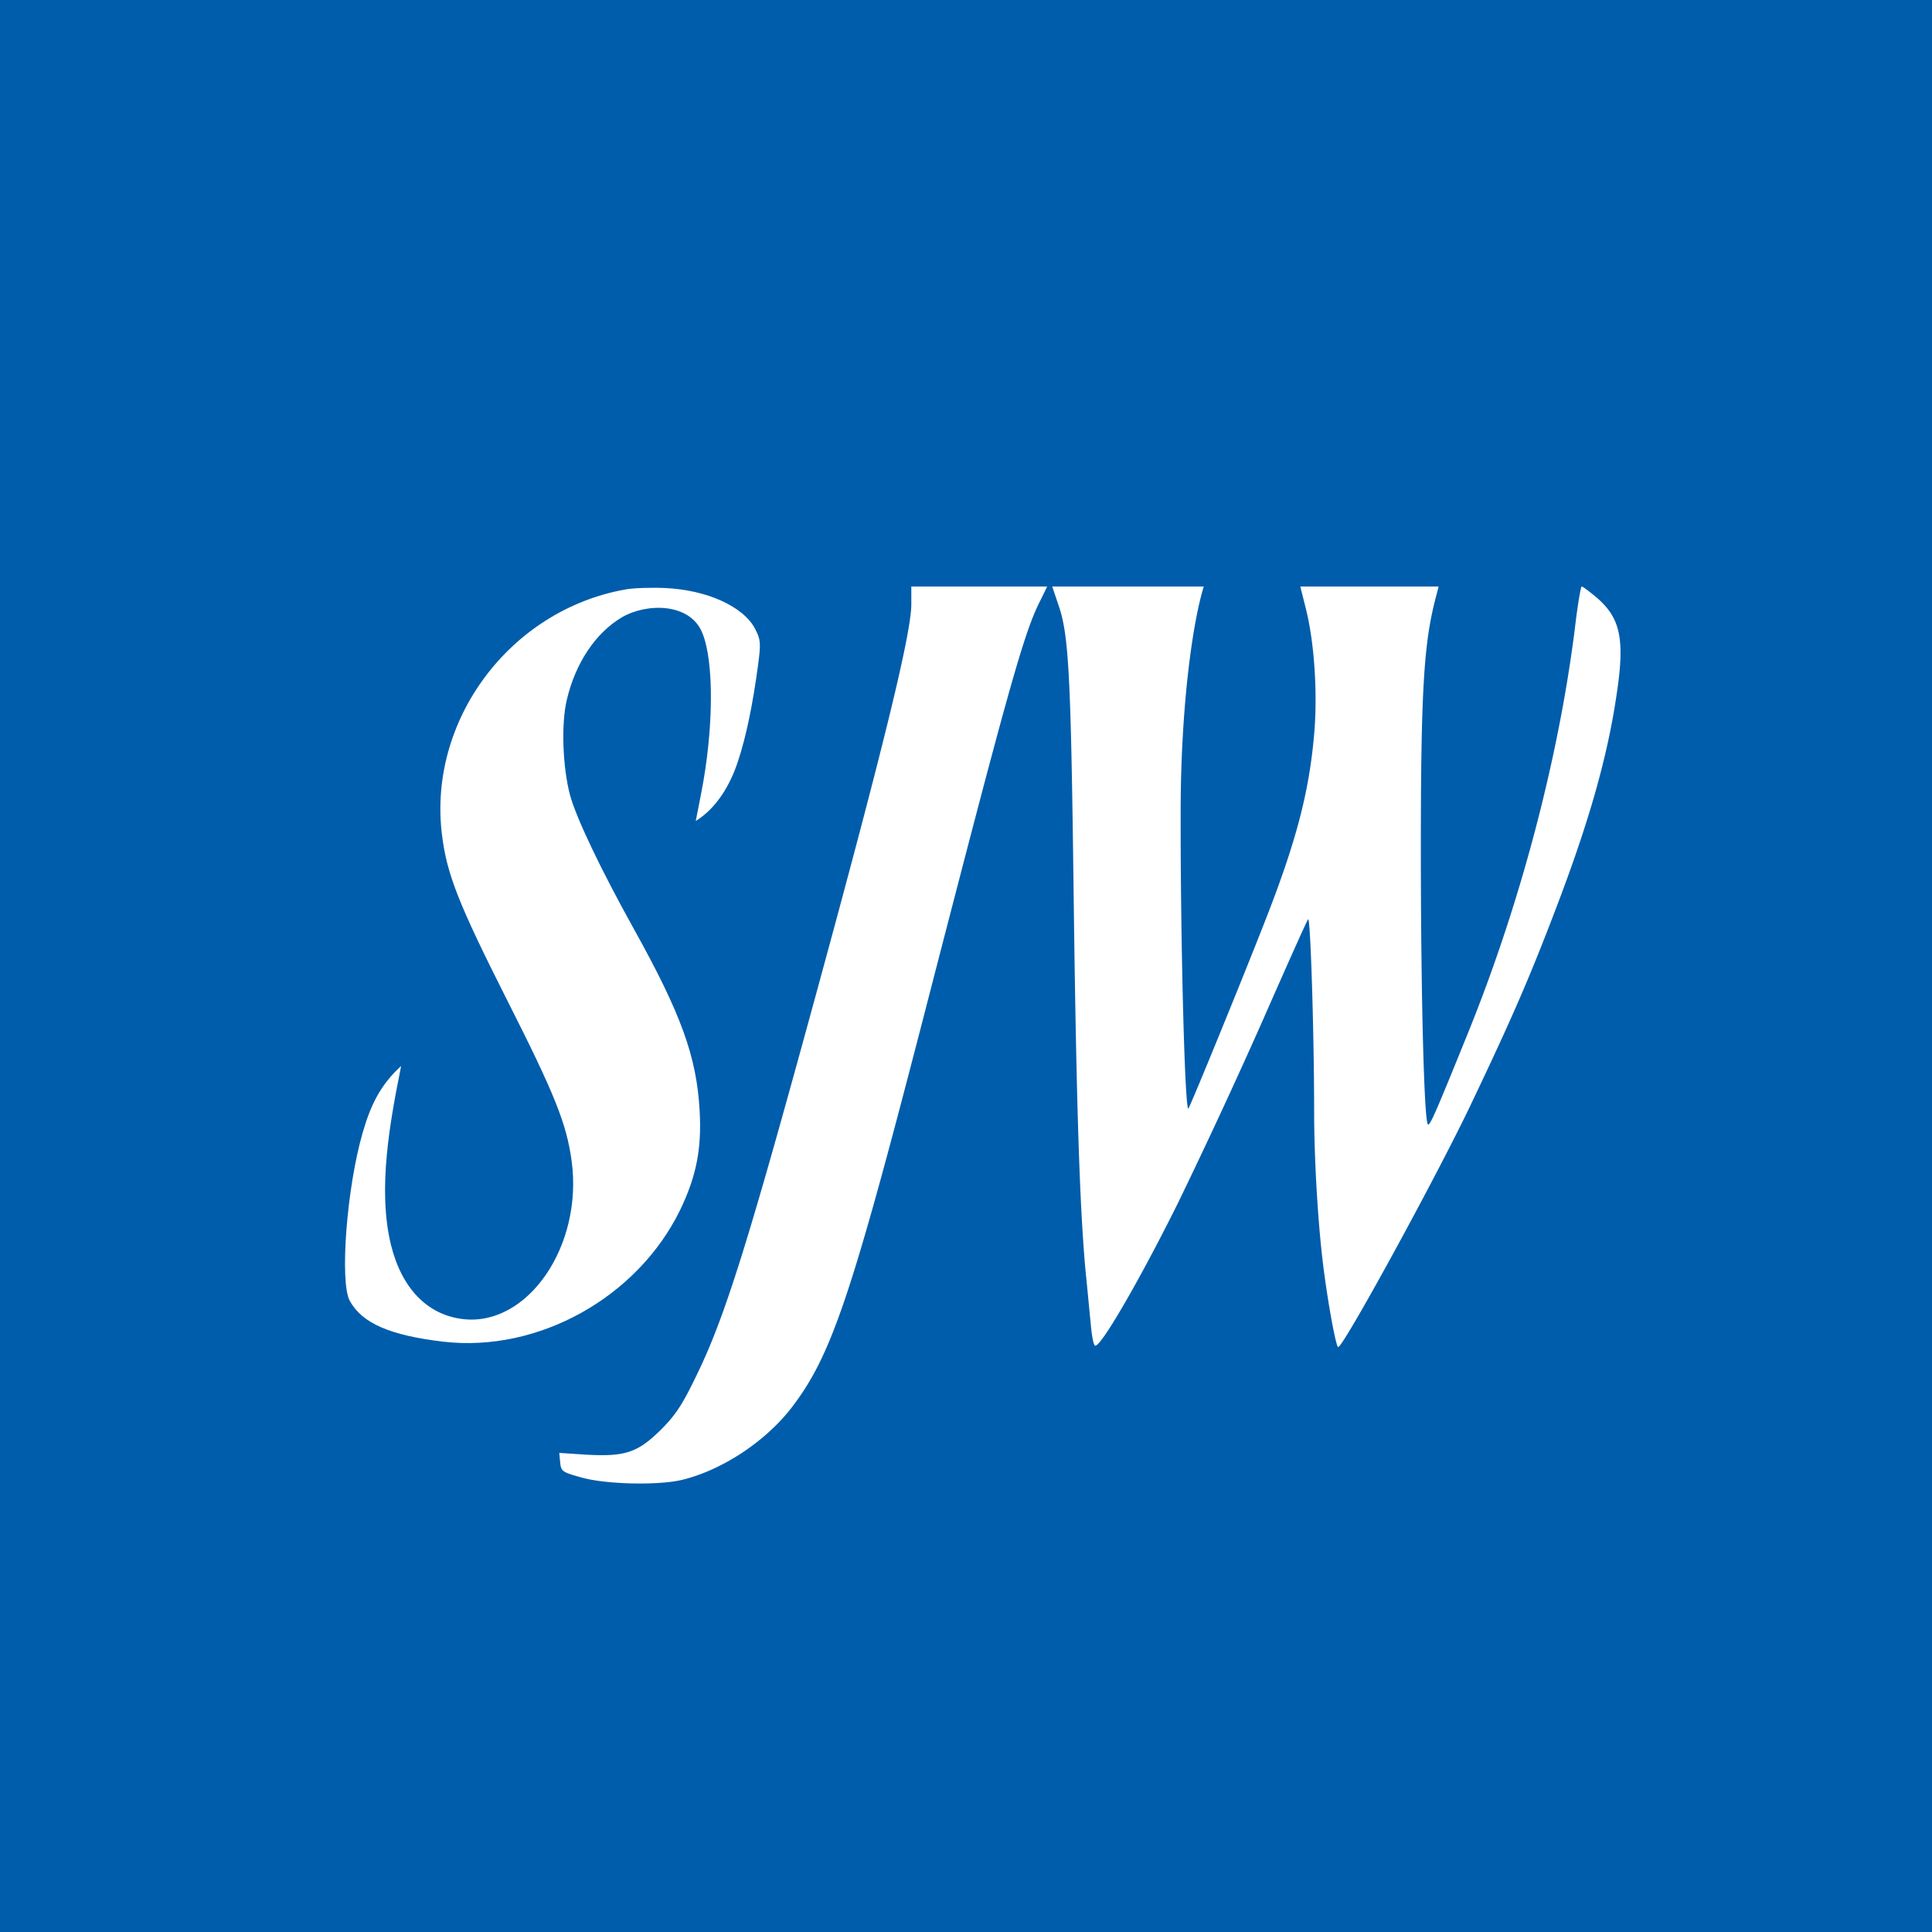 <!-- by Finnhub --><svg width="56" height="56" xmlns="http://www.w3.org/2000/svg"><path fill="#005DAB" d="M0 0h56v56H0z"/><path d="M18.12 17.087c-3.347.601-5.726 3.8-5.308 7.12.14 1.132.48 1.995 1.883 4.774 1.394 2.754 1.725 3.59 1.873 4.662.34 2.466-1.272 4.81-3.146 4.592-1.036-.122-1.777-.889-2.09-2.152-.394-1.622-.026-3.578.295-5.185-.602.548-.887 1.142-1.115 1.935-.462 1.586-.67 4.322-.375 4.87.358.654 1.168 1.003 2.71 1.186 2.754.322 5.63-1.281 6.867-3.817.47-.976.627-1.769.566-2.867-.087-1.577-.531-2.805-1.917-5.297-.958-1.726-1.655-3.19-1.838-3.852-.218-.819-.262-2.074-.096-2.77.252-1.073.836-1.944 1.603-2.397.725-.417 1.978-.417 2.327.462.34.827.33 2.788-.035 4.644l-.157.802c.615-.381 1.009-1.065 1.228-1.743.236-.715.428-1.656.576-2.762.087-.654.078-.75-.079-1.055-.33-.653-1.403-1.141-2.623-1.193-.41-.018-.923 0-1.15.043z" fill="#fff"/><path d="M26.415 17.514c0 .837-.793 4.104-2.806 11.467-1.917 7.015-2.588 9.167-3.398 10.84-.427.889-.619 1.185-1.055 1.62-.67.663-1.028.785-2.16.724l-.785-.052.026.279c.026.252.061.279.593.427.706.209 2.274.244 2.962.07 1.133-.28 2.37-1.09 3.129-2.057 1.167-1.508 1.734-3.172 3.842-11.328 2.405-9.315 2.893-11.101 3.364-12.042.113-.227.226-.462.226-.462h-3.938v.514zM30.5 17c0 .009.088.261.175.523.305.854.366 2.021.445 8.391.078 6.091.174 9.08.348 10.953.053.506.114 1.185.148 1.508.027.322.079.61.122.627.14.096 1.273-1.856 2.388-4.095a172.302 172.302 0 002.449-5.272c.705-1.604 1.307-2.954 1.341-2.989.07-.078.175 3.381.175 5.55 0 1.438.113 3.312.27 4.54.14 1.098.366 2.31.427 2.31.148 0 2.788-4.828 3.817-6.971 1.263-2.65 1.768-3.817 2.614-6.056.854-2.275 1.359-4.052 1.62-5.76.27-1.708.148-2.327-.557-2.937-.21-.174-.401-.322-.436-.322-.026 0-.122.558-.2 1.237-.48 3.8-1.595 8.008-3.102 11.72-.924 2.283-1.081 2.64-1.15 2.64-.114 0-.21-3.738-.21-8.016 0-4.27.079-5.734.357-6.954.07-.305.157-.6.157-.627H37.69l.157.627c.252.985.348 2.475.244 3.66-.148 1.7-.532 3.146-1.447 5.472-.662 1.69-2.091 5.185-2.195 5.368-.105.183-.236-4.932-.227-8.679.009-3.024.349-5.411.67-6.448H30.5z" fill="#fff"/></svg>